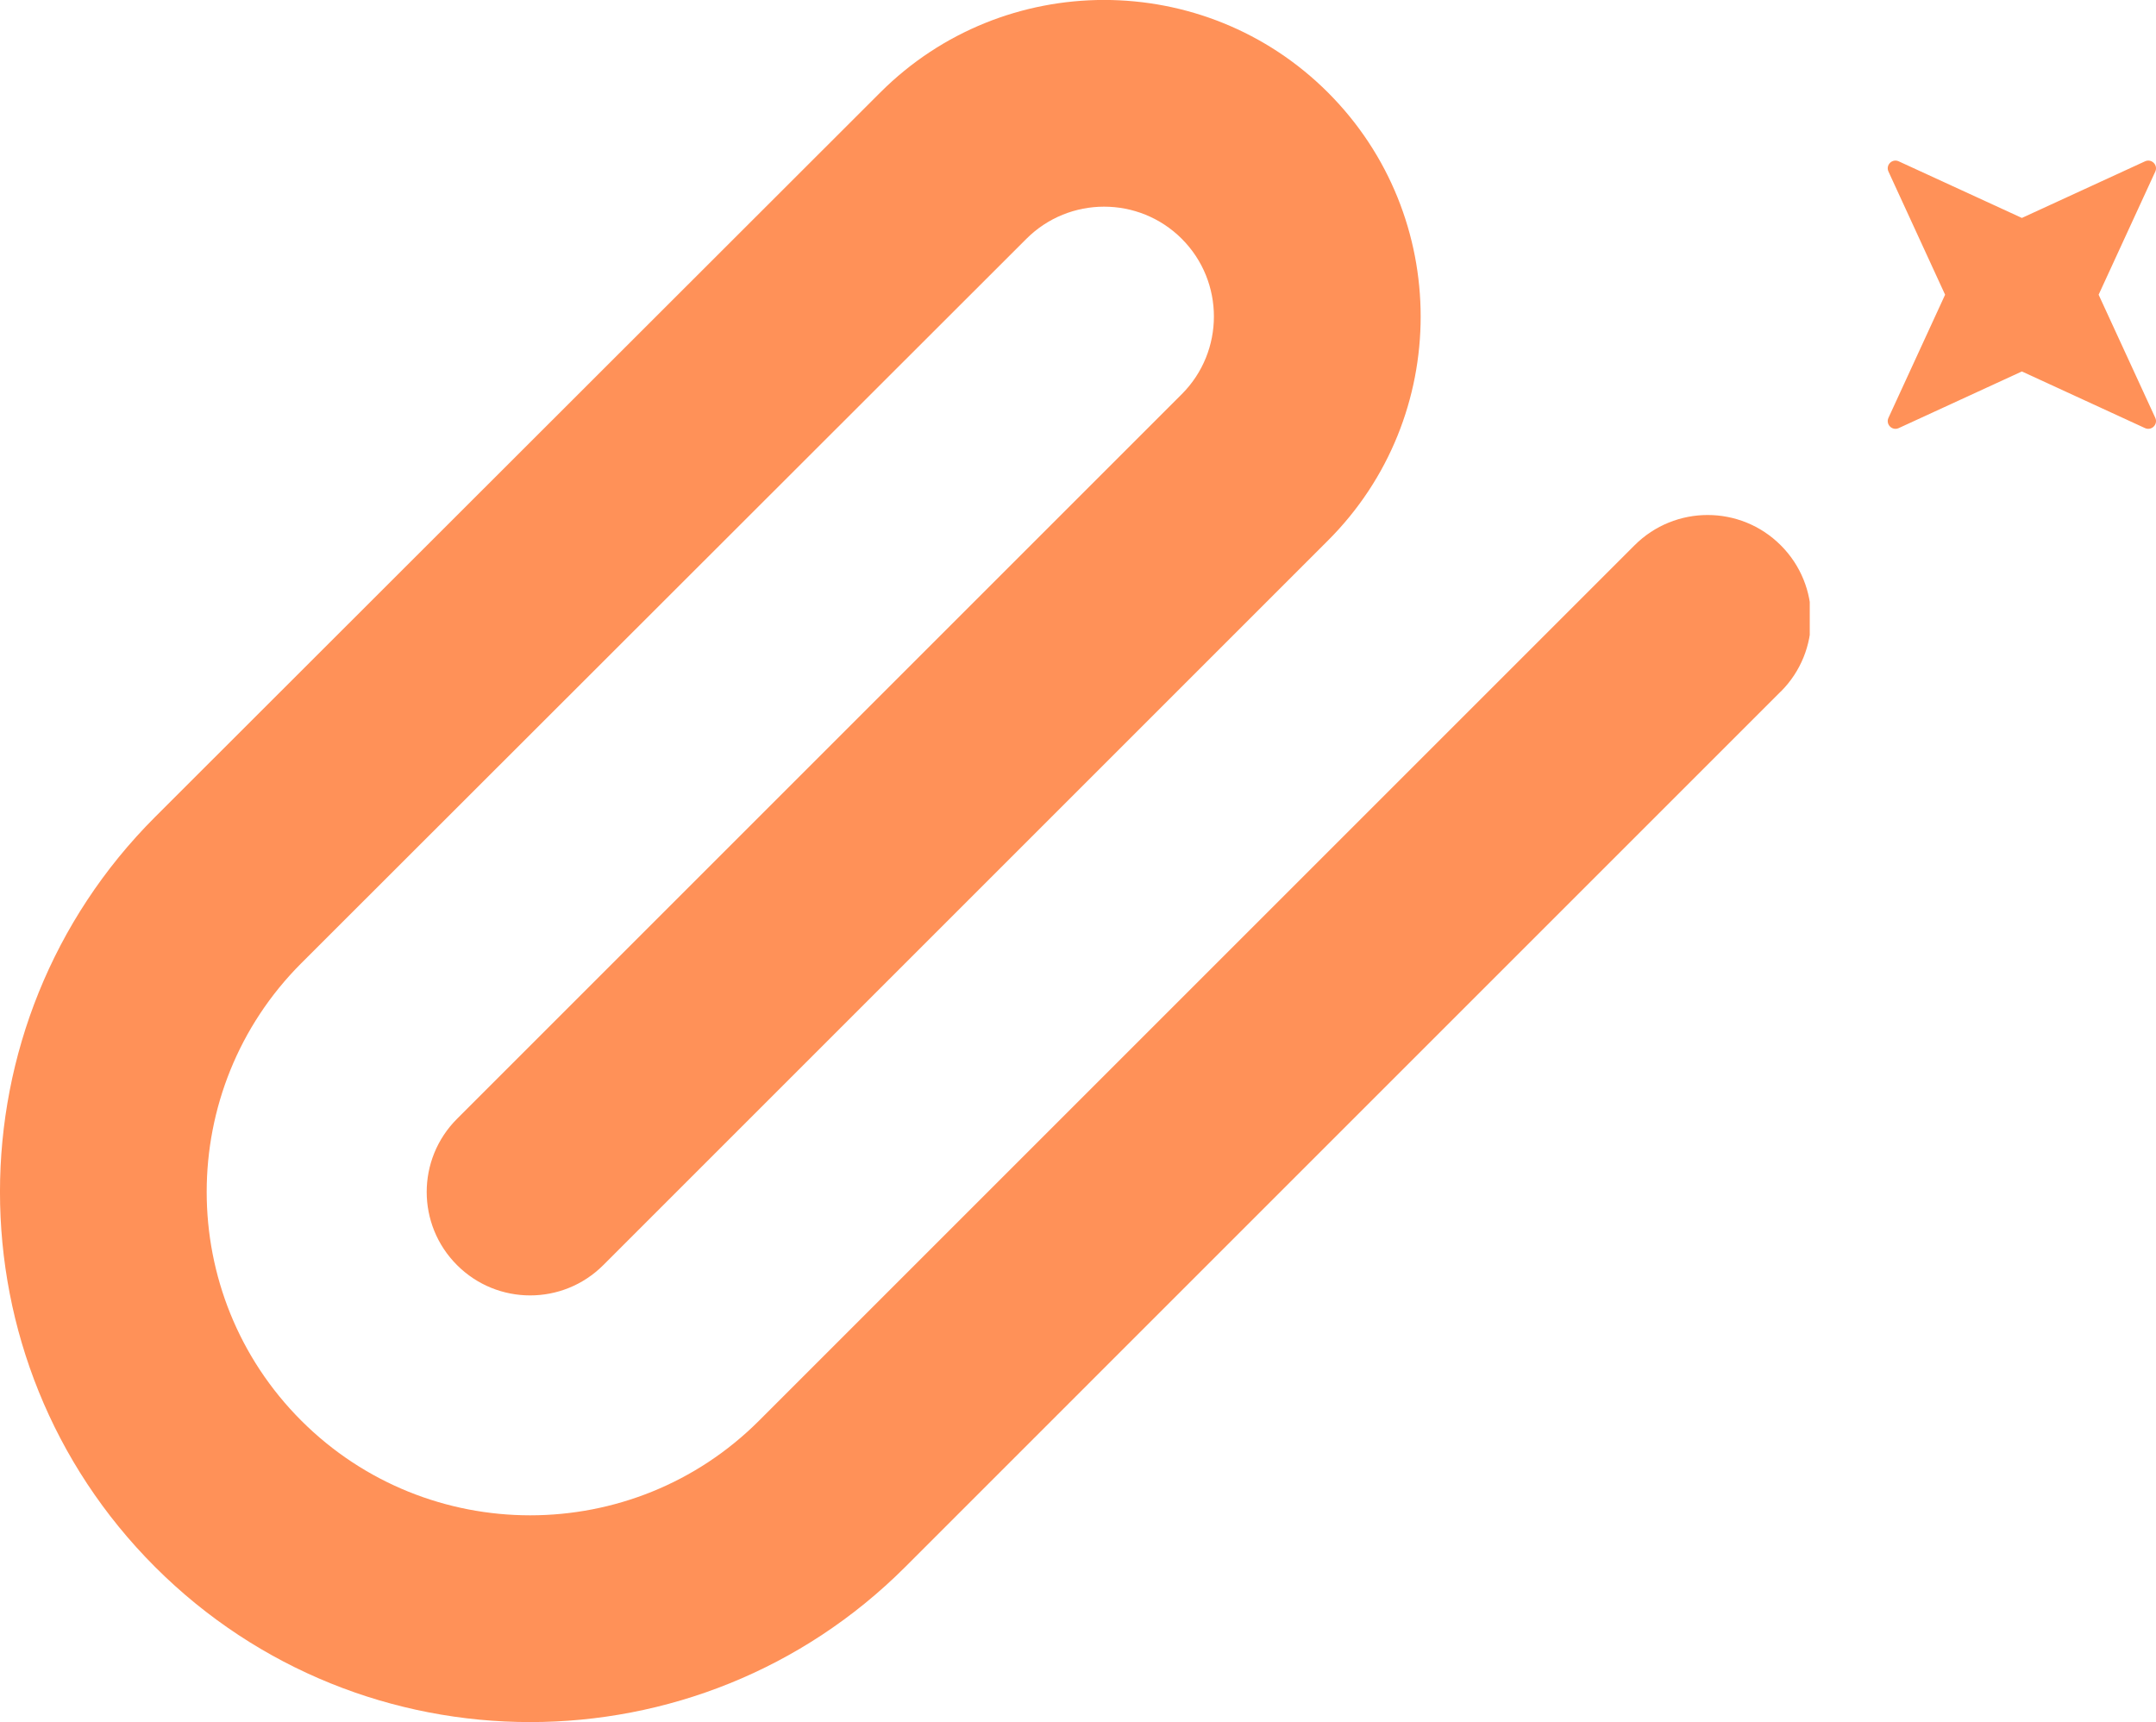 <svg xmlns="http://www.w3.org/2000/svg" xmlns:xlink="http://www.w3.org/1999/xlink" zoomAndPan="magnify" preserveAspectRatio="xMidYMid meet" version="1.0" style="background-color:transparent;" viewBox="195.63 224.59 287.93 230.01">
  <defs>
    <clipPath id="1ae3a96f0f">
      <path d="M 0 0 L 679.5 0 L 679.5 679.5 L 0 679.5 Z M 0 0 " clip-rule="nonzero"/>
    </clipPath>
    <clipPath id="90cca43a67">
      <path d="M 0 0 L 679.5 0 L 679.5 679.5 L 0 679.5 Z M 0 0 " clip-rule="nonzero"/>
    </clipPath>
    <clipPath id="8a918f79bb">
      <path d="M 195.629 224 L 438 224 L 438 454.602 L 195.629 454.602 Z M 195.629 224 " clip-rule="nonzero"/>
    </clipPath>
    <clipPath id="64e3904b44">
      <path d="M 433.453 316.949 L 316.52 433.883 C 288.898 461.504 243.961 461.504 216.344 433.883 C 188.723 406.262 188.723 361.328 216.344 333.707 L 313.184 236.949 C 329.668 220.461 356.5 220.461 372.988 236.957 C 389.477 253.457 389.484 280.285 372.988 296.773 L 276.199 393.562 C 270.805 398.961 262.059 398.961 256.664 393.562 C 251.266 388.168 251.266 379.422 256.664 374.027 L 353.453 277.238 C 359.176 271.512 359.176 262.211 353.453 256.484 C 347.727 250.758 338.422 250.77 332.707 256.484 L 235.867 353.242 C 219.02 370.09 219.02 397.5 235.879 414.348 C 252.738 431.195 280.145 431.195 296.992 414.348 L 413.918 297.426 C 419.312 292.027 428.059 292.027 433.453 297.426 C 438.848 302.82 438.848 311.562 433.453 316.961 " clip-rule="nonzero"/>
    </clipPath>
    <clipPath id="7293d79eb7">
      <path d="M 0.629 0.395 L 243 0.395 L 243 230.602 L 0.629 230.602 Z M 0.629 0.395 " clip-rule="nonzero"/>
    </clipPath>
    <clipPath id="8b1705df0d">
      <path d="M 238.453 92.949 L 121.52 209.883 C 93.898 237.504 48.961 237.504 21.344 209.883 C -6.277 182.262 -6.277 137.328 21.344 109.707 L 118.184 12.949 C 134.668 -3.539 161.5 -3.539 177.988 12.957 C 194.477 29.457 194.484 56.285 177.988 72.773 L 81.199 169.562 C 75.805 174.961 67.059 174.961 61.664 169.562 C 56.266 164.168 56.266 155.422 61.664 150.027 L 158.453 53.238 C 164.176 47.512 164.176 38.211 158.453 32.484 C 152.727 26.758 143.422 26.77 137.707 32.484 L 40.867 129.242 C 24.02 146.09 24.02 173.5 40.879 190.348 C 57.738 207.195 85.145 207.195 101.992 190.348 L 218.918 73.426 C 224.312 68.027 233.059 68.027 238.453 73.426 C 243.848 78.82 243.848 87.562 238.453 92.961 " clip-rule="nonzero"/>
    </clipPath>
    <clipPath id="af6cef3272">
      <rect x="0" width="243" y="0" height="231"/>
    </clipPath>
    <clipPath id="ab4064051e">
      <path d="M 447.73 246.035 L 483.699 246.035 L 483.699 282 L 447.73 282 Z M 447.73 246.035 " clip-rule="nonzero"/>
    </clipPath>
    <clipPath id="115d4df9c3">
      <path d="M 449.199 246.137 L 465.648 253.699 L 482.094 246.137 C 482.965 245.734 483.863 246.637 483.465 247.504 L 475.898 263.953 L 483.465 280.398 C 483.863 281.27 482.965 282.168 482.094 281.77 L 465.648 274.203 L 449.199 281.77 C 448.328 282.168 447.43 281.27 447.832 280.398 L 455.395 263.953 L 447.832 247.504 C 447.43 246.637 448.328 245.734 449.199 246.137 " clip-rule="nonzero"/>
    </clipPath>
    <clipPath id="d40a03bece">
      <path d="M 0.73 0.035 L 36.699 0.035 L 36.699 35.93 L 0.73 35.93 Z M 0.73 0.035 " clip-rule="nonzero"/>
    </clipPath>
    <clipPath id="bba29e6de7">
      <path d="M 2.199 0.137 L 18.648 7.699 L 35.094 0.137 C 35.965 -0.266 36.863 0.637 36.465 1.504 L 28.898 17.953 L 36.465 34.398 C 36.863 35.27 35.965 36.168 35.094 35.77 L 18.648 28.203 L 2.199 35.77 C 1.328 36.168 0.43 35.27 0.832 34.398 L 8.395 17.953 L 0.832 1.504 C 0.43 0.637 1.328 -0.266 2.199 0.137 " clip-rule="nonzero"/>
    </clipPath>
    <clipPath id="ead2182402">
      <rect x="0" width="37" y="0" height="36"/>
    </clipPath>
    <clipPath id="638671d1e9">
      <rect x="0" width="680" y="0" height="680"/>
    </clipPath>
  </defs>
  <g clip-path="url(#1ae3a96f0f)">
    <path fill="none" d="M 0 0 L 679.5 0 L 679.5 679.5 L 0 679.5 Z M 0 0 " fill-opacity="1" fill-rule="nonzero"/>
    <g transform="matrix(1, 0, 0, 1, 0, -0)">
      <g clip-path="url(#638671d1e9)">
        <g clip-path="url(#90cca43a67)">
          <path fill="none" d="M 0 0 L 679.746 0 L 679.746 679.746 L 0 679.746 Z M 0 0 " fill-opacity="1" fill-rule="nonzero"/>
        </g>
        <g clip-path="url(#8a918f79bb)">
          <g clip-path="url(#64e3904b44)">
            <g transform="matrix(1, 0, 0, 1, 195, 224)">
              <g clip-path="url(#af6cef3272)">
                <g clip-path="url(#7293d79eb7)">
                  <g clip-path="url(#8b1705df0d)">
                    <path fill="#ff9158" d="M 0.629 0.59 L 242.32 0.59 L 242.32 230.602 L 0.629 230.602 Z M 0.629 0.59 " fill-opacity="1" fill-rule="nonzero"/>
                  </g>
                </g>
              </g>
            </g>
          </g>
        </g>
        <g clip-path="url(#ab4064051e)">
          <g clip-path="url(#115d4df9c3)">
            <g transform="matrix(1, 0, 0, 1, 447, 246)">
              <g clip-path="url(#ead2182402)">
                <g clip-path="url(#d40a03bece)">
                  <g clip-path="url(#bba29e6de7)">
                    <path fill="#ff9158" d="M 0.73 0.035 L 36.559 0.035 L 36.559 35.867 L 0.73 35.867 Z M 0.73 0.035 " fill-opacity="1" fill-rule="nonzero"/>
                  </g>
                </g>
              </g>
            </g>
          </g>
        </g>
      </g>
    </g>
  </g>
</svg>